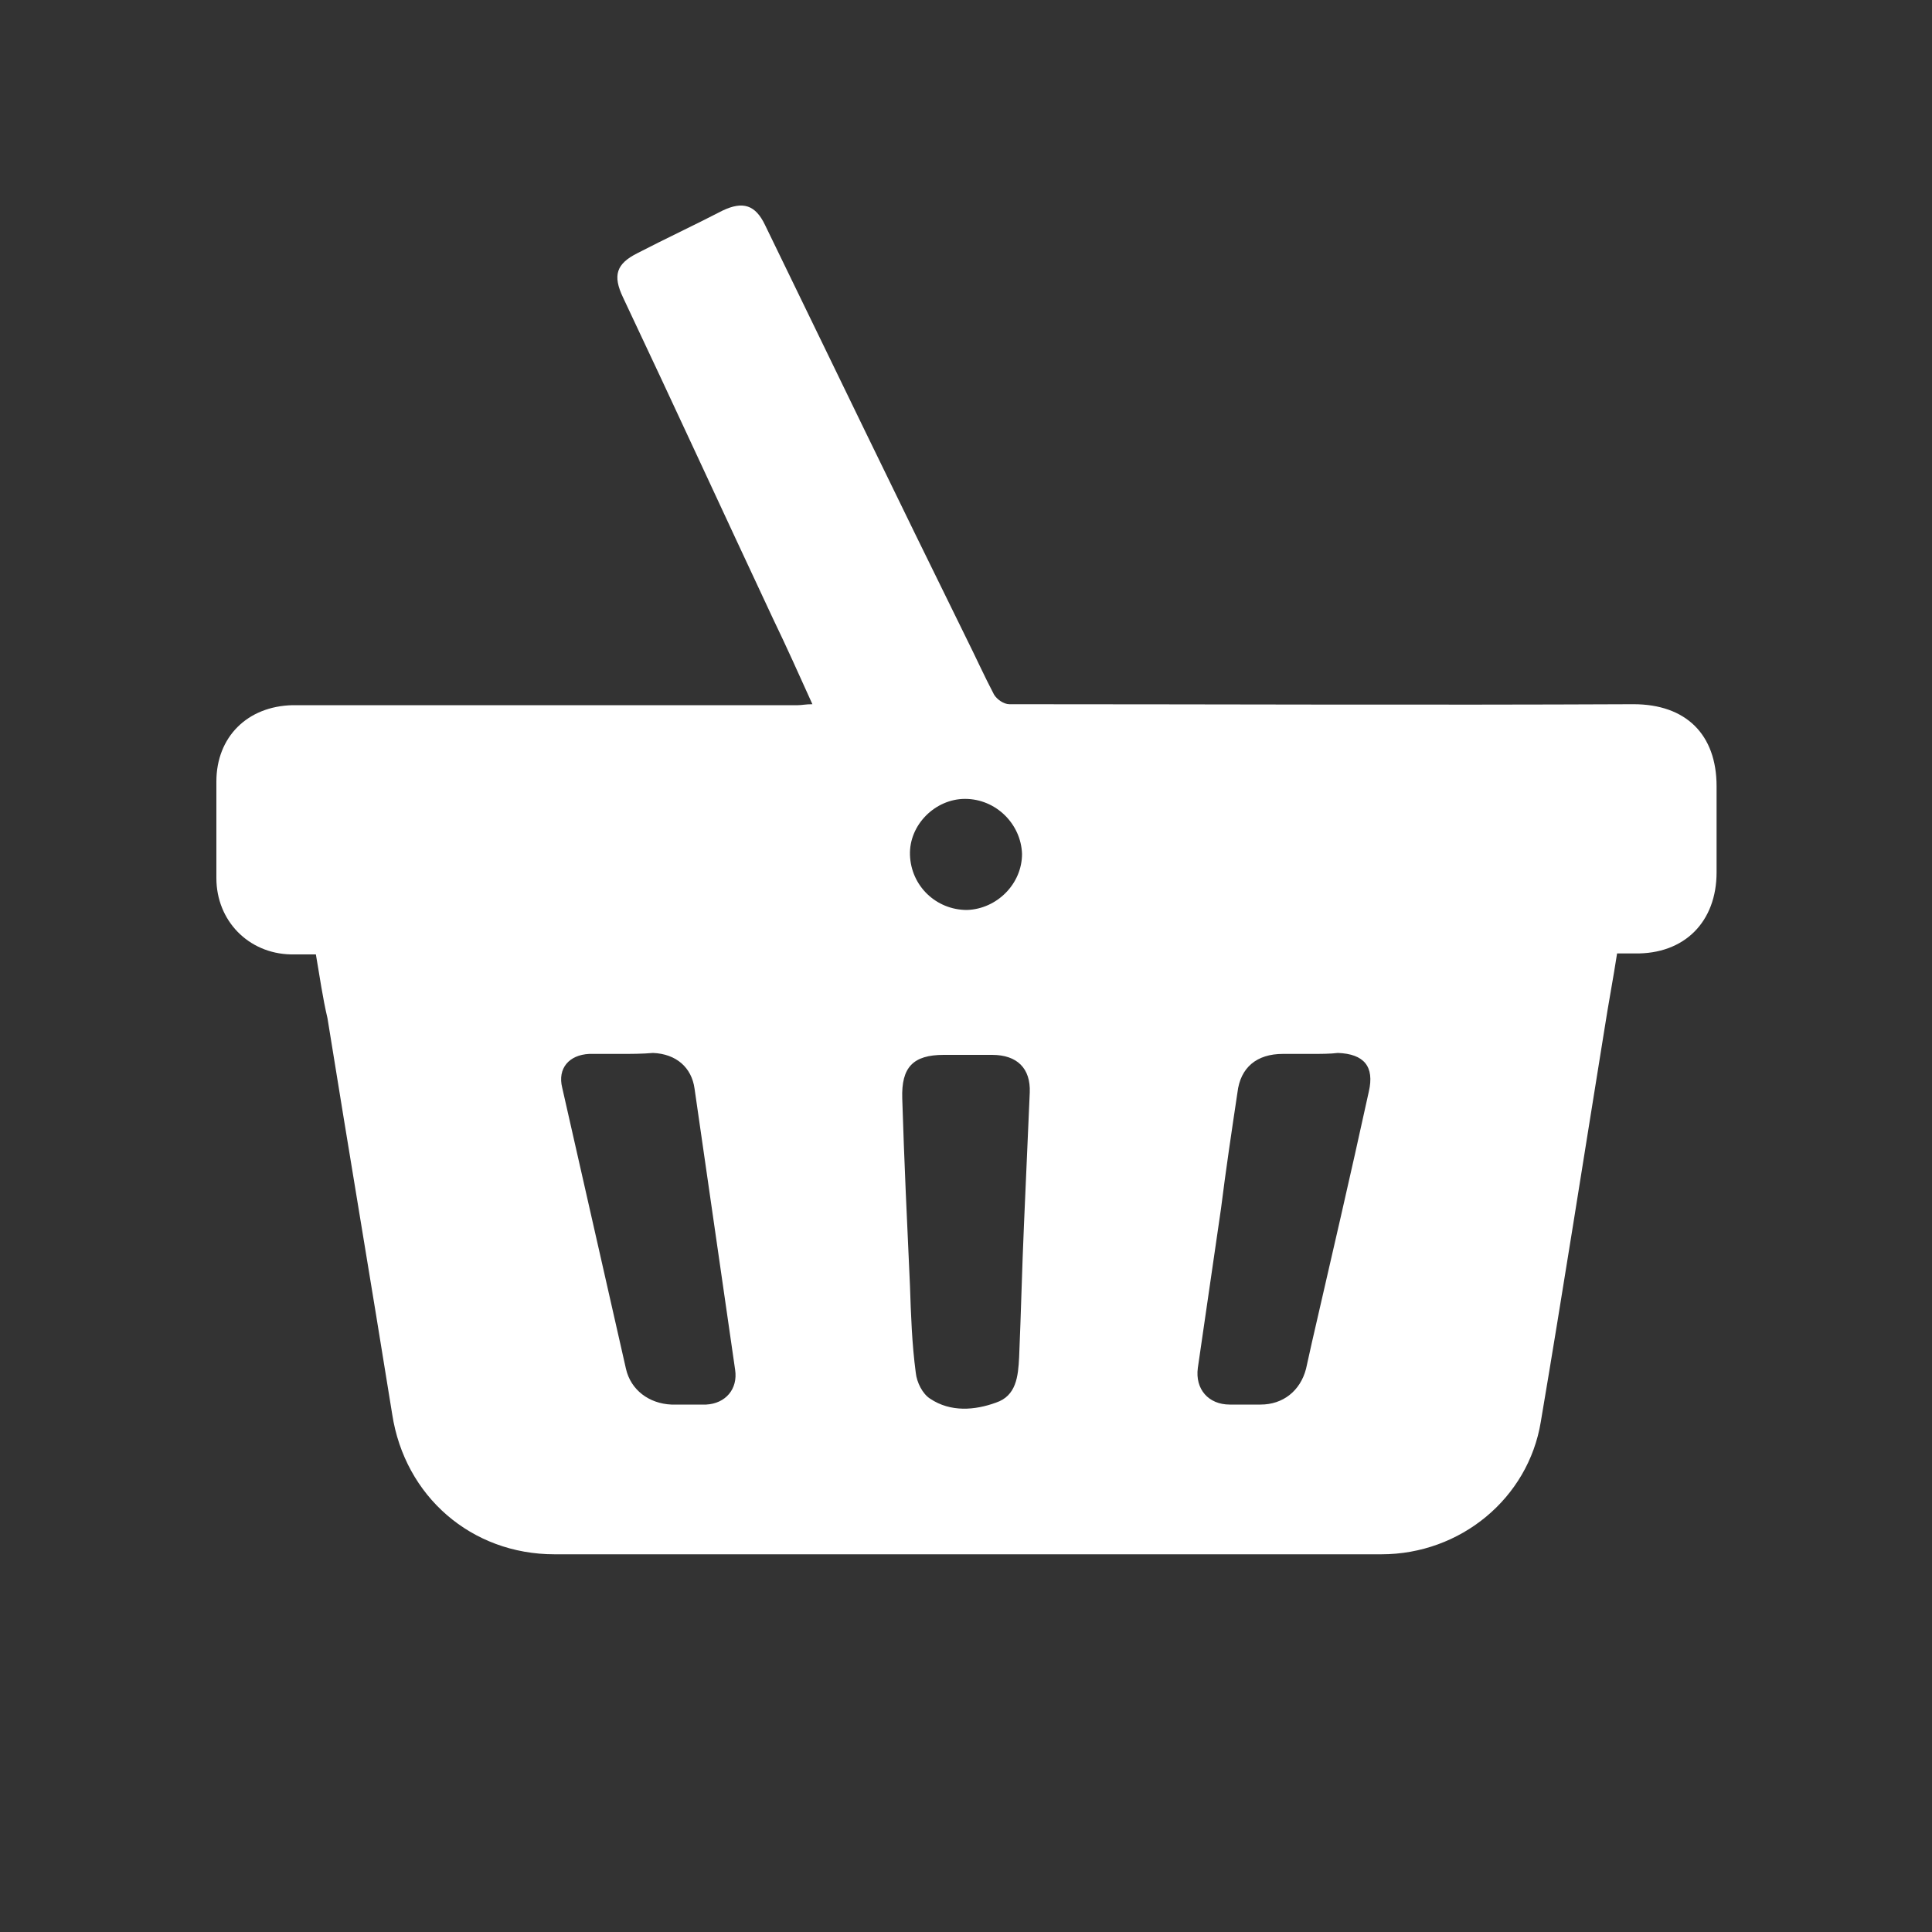 <?xml version="1.0" encoding="utf-8"?>
<!-- Generator: Adobe Illustrator 18.1.0, SVG Export Plug-In . SVG Version: 6.00 Build 0)  -->
<!DOCTYPE svg PUBLIC "-//W3C//DTD SVG 1.1//EN" "http://www.w3.org/Graphics/SVG/1.1/DTD/svg11.dtd">
<svg version="1.1" id="Layer_1" xmlns="http://www.w3.org/2000/svg" xmlns:xlink="http://www.w3.org/1999/xlink" x="0px" y="0px"
	 viewBox="0 0 200 200" enable-background="new 0 0 200 200" xml:space="preserve">
<rect x="0" y="0" width="200" height="200" fill="#333333" stroke="none"/>
<g>
	<g>
		<path fill="#FFFFFF" d="M32.7,98.8c-1,0-1.8,0-2.6,0c-4.4-0.1-7.7-3.5-7.7-7.9c0-3.3,0-6.7,0-10c0-4.6,3.2-7.8,7.9-7.9
			c10.2,0,20.4,0,30.6,0c7.2,0,14.5,0,21.7,0c0.4,0,0.8-0.1,1.5-0.1c-1.4-3.1-2.7-6-4.1-8.9c-5.2-11.1-10.3-22.2-15.5-33.2
			c-1.1-2.3-0.7-3.5,1.5-4.6c2.9-1.5,5.9-2.9,8.8-4.4c2.1-1,3.4-0.6,4.4,1.5C86.1,37.5,93,51.8,100,66c1,2,1.9,4,2.9,5.9
			c0.3,0.5,1,1,1.6,1c21.5,0,43,0.1,64.6,0c5.4,0,8.6,3.1,8.6,8.5c0,3,0,5.9,0,8.9c0,5.1-3.3,8.5-8.5,8.4c-0.5,0-1.1,0-1.8,0
			c-0.4,2.6-0.9,5.2-1.3,7.8c-2.2,13.6-4.3,27.1-6.6,40.7c-1.3,7.9-8.3,13.7-16.5,13.7c-11.8,0-23.6,0-35.4,0c-16.7,0-33.4,0-50.2,0
			c-8.6,0-15.5-6-16.8-14.5c-2.2-13.7-4.5-27.3-6.7-41C33.4,103.3,33.1,101.1,32.7,98.8z M135.7,109.1
			C135.7,109.1,135.7,109.1,135.7,109.1c-1,0-1.9,0-2.9,0c-2.7,0-4.4,1.4-4.7,4c-0.6,4-1.2,8-1.7,12c-0.8,5.5-1.6,11-2.4,16.5
			c-0.3,2.2,1.1,3.8,3.3,3.8c1.1,0,2.2,0,3.2,0c2.3,0,4.1-1.4,4.7-3.7c0.2-0.9,0.4-1.8,0.6-2.7c2-8.7,4-17.3,5.9-26
			c0.6-2.6-0.5-3.9-3.2-4C137.7,109.1,136.7,109.1,135.7,109.1z M64.2,109.1c-1.1,0-2.2,0-3.2,0c-2.1,0.1-3.3,1.5-2.8,3.5
			c2.2,9.7,4.4,19.4,6.6,29.1c0.5,2.2,2.4,3.6,4.7,3.7c1.2,0,2.4,0,3.6,0c2-0.1,3.3-1.6,3-3.6c-1.4-9.7-2.8-19.4-4.2-29.1
			c-0.3-2.2-1.9-3.6-4.3-3.7C66.5,109.1,65.3,109.1,64.2,109.1z M106,126.8C106,126.8,106,126.8,106,126.8c0.2-4.6,0.4-9.2,0.6-13.7
			c0.1-2.5-1.3-3.9-3.9-3.9c-1.7,0-3.3,0-5,0c-3.2,0-4.4,1.3-4.3,4.5c0.2,6.5,0.5,12.9,0.8,19.4c0.1,3,0.2,6,0.6,9
			c0.1,1,0.7,2.2,1.5,2.7c2.1,1.4,4.6,1.2,6.8,0.4c2.1-0.7,2.3-2.7,2.4-4.7C105.7,135.8,105.8,131.3,106,126.8z M105.8,88.4
			c-0.1-3.1-2.7-5.7-5.9-5.7c-3.1,0-5.8,2.7-5.7,5.8c0.1,3.2,2.7,5.7,5.9,5.7C103.2,94.1,105.8,91.5,105.8,88.4z"/>
	</g>
</g>
</svg>
